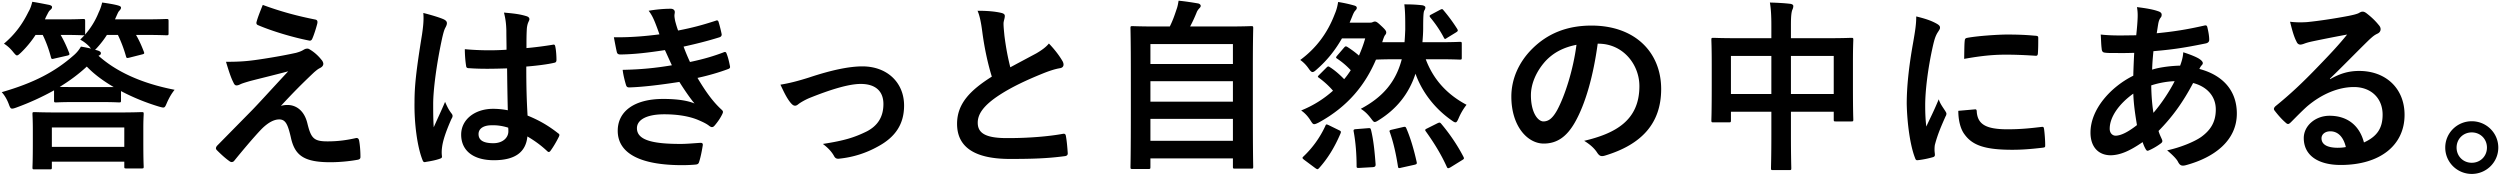 <svg xmlns="http://www.w3.org/2000/svg" fill="none" viewBox="0 0 738 52"><path fill="#000" d="M15.956 29.638v-2.97a77.003 77.003 0 0 1-11.124 5.076c-.594.216-.972.324-1.242.324-.486 0-.648-.378-1.026-1.404-.486-1.296-1.242-2.592-2.052-3.456 9.558-2.754 15.768-6.048 21.222-10.854 1.08-.918 1.674-1.782 2.16-2.592 1.08.162 2.052.378 3.024.594-.162-.108-.324-.324-.486-.54-.81-.864-1.782-1.62-2.754-2.106l1.296-1.35c-.108.054-.27.054-.486.054-.324 0-1.674-.108-6.156-.108H17.9c.918 1.566 1.728 3.294 2.484 5.238.216.54.162.702-.486.864l-3.78.864c-.81.216-.918.216-1.08-.378-.594-2.268-1.458-4.644-2.43-6.588h-2.106a30.184 30.184 0 0 1-4.32 5.238c-.594.54-.864.81-1.188.81-.27 0-.54-.324-1.134-1.026-.756-.972-1.836-1.944-2.7-2.43 3.24-2.754 5.4-5.67 7.236-9.396.486-.81.81-1.674 1.134-2.97 1.836.27 3.564.648 5.022.918.54.162.81.324.81.648s-.162.54-.54.864c-.324.27-.486.54-.864 1.296-.27.486-.486.972-.702 1.458h5.076c4.482 0 5.832-.108 6.156-.108.594 0 .648.054.648.648V9.82c0 .216 0 .324-.054.432a22.665 22.665 0 0 0 4.05-6.588c.378-.756.756-1.782 1.026-2.916 1.566.216 3.564.54 4.698.864.54.162.864.324.864.648 0 .378-.216.594-.54.972-.27.27-.486.81-.972 1.89l-.27.594h7.992c5.13 0 6.858-.108 7.182-.108.594 0 .648.054.648.648V9.82c0 .54-.054.594-.648.594-.324 0-2.052-.108-7.182-.108h-1.782c.918 1.566 1.62 3.132 2.322 4.968.216.54.108.648-.594.81l-3.618.918c-.864.216-.918.162-1.08-.432a38.749 38.749 0 0 0-2.376-6.264h-3.24a26.751 26.751 0 0 1-2.754 3.618c-.324.378-.54.594-.756.756l.756.216c.54.162.972.432.972.756 0 .378-.108.54-.702.81 5.13 4.59 12.474 8.1 22.464 10.044-.918 1.134-1.62 2.376-2.268 3.834-.432 1.026-.594 1.404-1.08 1.404-.27 0-.648-.108-1.242-.27-3.942-1.188-7.776-2.754-11.232-4.59v2.754c0 .54-.054.594-.594.594-.324 0-1.62-.108-5.778-.108h-6.966c-4.212 0-5.508.108-5.832.108-.54 0-.594-.054-.594-.594Zm6.426-3.942H33.56c-3.132-1.836-5.832-3.834-7.938-6.048-2.376 2.214-5.076 4.212-7.992 5.994.864.054 2.322.054 4.752.054Zm-7.668 24.3h-4.536c-.54 0-.594-.054-.594-.594 0-.324.108-1.512.108-7.776v-3.132c0-3.186-.108-4.482-.108-4.86 0-.486.054-.54.594-.54.378 0 2.214.108 7.398.108h16.848c5.184 0 7.02-.108 7.398-.108.54 0 .594.054.594.54 0 .324-.108 1.674-.108 4.158v3.672c0 6.21.108 7.398.108 7.722 0 .486-.054.54-.594.54h-4.536c-.54 0-.594-.054-.594-.54v-1.458H15.308v1.674c0 .54-.054.594-.594.594Zm.594-12.366v5.724h21.384V37.63H15.308ZM77.57 1.45c5.4 1.998 10.314 3.294 15.498 4.32.54.108.756.432.594 1.188-.324 1.296-.972 3.348-1.458 4.428-.162.432-.486.702-.918.594-4.752-.918-11.07-2.808-15.066-4.536-.324-.108-.648-.378-.486-.972.324-1.242 1.026-3.024 1.836-5.022ZM66.716 18.244c4.644 0 6.804-.216 11.286-.918 4.158-.648 7.182-1.242 9.396-1.728.918-.27 1.458-.432 2.16-.864.486-.27.702-.378 1.188-.378.324 0 .486.108.918.378.972.594 2.214 1.62 3.186 2.862.378.378.594.918.594 1.242 0 .486-.324.918-.972 1.242-.756.378-1.134.756-1.728 1.242-3.996 3.78-6.21 6.048-9.828 9.936a6.7 6.7 0 0 1 1.944-.27c2.538 0 4.968 1.62 5.886 5.454 1.08 4.428 1.944 5.292 5.94 5.292 3.186 0 5.724-.378 8.37-.972.594-.108.864.216.972.81.216 1.134.378 2.97.378 4.752 0 .54-.27.756-.972.864-2.376.432-5.346.702-7.938.702-7.938 0-10.53-2.106-11.664-7.452-.864-3.672-1.512-5.184-3.402-5.184-1.404 0-3.078.756-5.076 2.7-2.43 2.484-6.372 7.236-8.208 9.504a.945.945 0 0 1-.756.378c-.162 0-.378-.054-.594-.216-1.404-.972-2.808-2.322-3.78-3.294-.162-.162-.27-.378-.27-.54 0-.27.162-.594.432-.864l10.206-10.368c2.106-2.16 4.914-5.292 10.692-11.502-4.05 1.08-7.668 1.944-11.232 2.862-1.674.486-2.484.756-2.916.972-.432.216-.756.324-1.134.324-.378 0-.648-.27-.918-.918-.702-1.35-1.35-3.348-2.16-6.048Zm83.191 14.31c-.108-4.158-.162-8.1-.216-12.366-3.672.108-7.452.216-11.124-.054-.702 0-.918-.162-.972-.702-.216-1.296-.378-3.24-.378-4.914 4.05.378 8.262.432 12.312.162 0-1.944-.054-3.672-.054-5.67-.054-1.944-.216-3.348-.702-5.292 3.132.27 4.752.486 6.534 1.026.594.162.972.432.972.918 0 .27-.108.432-.324.918-.216.486-.378 1.188-.432 1.89-.108 1.836-.108 3.24-.108 5.724 2.538-.216 5.346-.594 7.668-.972.648-.162.756.054.864.648.216.972.324 2.7.324 3.834 0 .486-.216.756-.594.81-1.944.486-5.508.918-8.316 1.134 0 6.048.108 9.828.378 14.472 3.186 1.296 5.94 2.808 8.964 5.184.486.324.54.486.27 1.08-.702 1.404-1.566 2.916-2.484 4.158-.162.216-.324.324-.486.324-.162 0-.324-.108-.486-.27-1.674-1.566-3.456-2.916-5.832-4.32-.432 4.536-3.51 7.02-9.882 7.02-6.21 0-9.666-2.916-9.666-7.56 0-4.428 3.996-7.614 9.45-7.614 1.404 0 3.024.162 4.32.432Zm.108 5.13c-1.728-.54-3.348-.756-4.914-.702-2.268 0-3.834.918-3.834 2.592s1.188 2.7 4.374 2.7c2.7 0 4.428-1.566 4.428-3.51 0-.378 0-.648-.054-1.08ZM124.959 3.826c2.16.54 5.076 1.404 6.156 1.944.594.324.81.648.81 1.08 0 .378-.162.756-.378 1.188-.378.648-.594 1.404-.972 2.97-1.782 8.154-2.7 15.714-2.7 19.656 0 2.16 0 4.644.162 6.912 1.08-2.484 2.214-4.806 3.348-7.506.756 1.728 1.188 2.484 1.89 3.402.216.27.324.486.324.756s-.108.54-.324.864c-1.89 4.266-2.538 6.642-2.754 8.208-.216 1.512-.108 2.322-.054 2.862.054.378-.162.54-.648.702-1.026.378-2.592.702-4.05.918-.594.162-.81.108-1.08-.648-1.512-3.834-2.43-10.746-2.322-16.956 0-4.644.432-9.018 2.214-19.98.27-1.89.594-4.212.378-6.372Zm69.707 6.318a72.978 72.978 0 0 0-1.296-3.51c-.486-1.188-.972-2.268-1.89-3.456 2.16-.378 4.374-.594 6.534-.594.756 0 1.188.432 1.188.972 0 .324-.108.702-.108 1.026 0 .486.108 1.026.216 1.62.378 1.404.54 1.89.864 2.808 4.212-.81 7.182-1.62 11.016-2.862.486-.216.756-.162.918.27.324 1.026.702 2.538.918 3.618.108.54-.27.864-.648.972-3.618 1.134-6.912 1.944-10.584 2.754a58.672 58.672 0 0 0 1.89 4.536c4.374-.918 7.236-1.836 9.828-2.808.54-.27.81-.162.972.324.486 1.242.702 2.268.972 3.564.108.486.108.756-.432.972-2.7 1.026-6.102 1.998-9.126 2.646 2.322 3.888 4.428 6.912 7.074 9.342.54.486.54.702.27 1.296-.594 1.242-1.35 2.322-2.214 3.348-.324.378-.54.54-.864.54-.216 0-.432-.108-.756-.324-.864-.702-1.944-1.188-3.186-1.728-2.754-1.188-6.318-1.728-10.152-1.728-5.076 0-8.046 1.566-8.046 4.104 0 3.51 4.59 4.644 12.852 4.644 1.998 0 3.996-.216 5.94-.324.54 0 .702.27.648.702-.216 1.35-.594 3.456-1.08 4.914-.162.54-.378.756-1.134.81a44.91 44.91 0 0 1-3.888.162c-12.42 0-19.008-3.51-19.008-10.152 0-5.778 4.968-9.396 13.392-9.396 3.942 0 7.128.432 9.288 1.35-1.242-1.458-3.024-4.05-4.482-6.372-5.562.864-10.854 1.512-14.796 1.62-.594 0-.81-.216-.972-.756-.324-1.08-.81-2.916-.972-4.428 5.4-.108 9.72-.54 14.526-1.35-.54-1.134-1.35-2.97-2.052-4.482-4.968.756-8.964 1.242-13.122 1.296-.648 0-.972-.216-1.08-.756-.162-.594-.54-2.592-.864-4.32 5.292.054 9.612-.378 13.446-.864Zm35.716 14.85c2.7-.432 5.346-1.134 8.424-2.106 6.642-2.214 11.88-3.294 15.768-3.294 7.344 0 12.312 4.806 12.312 11.556 0 5.508-2.592 9.342-7.722 12.096a29.295 29.295 0 0 1-11.178 3.564c-.972.162-1.404-.054-1.782-.756-.594-1.08-1.566-2.268-3.294-3.564 6.318-.972 9.288-1.89 13.014-3.726 3.078-1.62 4.86-4.158 4.86-8.046 0-3.834-2.376-5.94-6.696-5.94-3.726 0-9.396 1.836-15.282 4.212-1.35.594-2.43 1.242-3.024 1.674-.432.378-.756.54-1.08.54-.486 0-.864-.324-1.404-.972-1.242-1.566-2.052-3.456-2.916-5.238Zm58.191-21.816c2.592 0 5.076.162 7.074.648.648.162.972.432.972.864 0 .756-.378 1.512-.378 2.268 0 1.08.162 2.376.27 3.618.486 3.78 1.026 6.48 1.728 9.288 2.7-1.458 4.644-2.484 7.668-4.104 1.566-.918 2.862-1.836 3.726-2.916 1.728 1.782 3.132 3.672 3.942 5.076.216.324.378.756.378 1.134 0 .54-.324.972-1.08 1.08-1.62.27-3.456.918-5.184 1.62-4.644 1.89-8.964 3.888-12.69 6.318-4.698 3.078-6.372 5.616-6.372 8.154 0 3.132 2.376 4.644 9.288 4.536 5.724 0 11.61-.486 15.768-1.242.594-.108.864 0 .972.648.27 1.458.432 3.402.54 5.022.054.594-.324.864-.972.918-4.914.648-9.234.81-16.092.81-10.206 0-15.606-3.348-15.606-10.368 0-5.994 3.942-9.936 10.26-13.932-1.296-4.158-2.268-9.018-2.808-13.176-.378-2.862-.756-4.752-1.404-6.264Zm50.435 46.71h-4.698c-.54 0-.594-.054-.594-.594 0-.324.108-3.186.108-17.604V21.7c0-10.044-.108-13.014-.108-13.392 0-.54.054-.594.594-.594.378 0 2.268.108 7.506.108h3.51c.864-1.728 1.35-3.132 1.998-5.076.27-.702.432-1.512.594-2.538 1.836.162 4.212.54 5.778.81.486.108.756.432.756.702 0 .324-.216.54-.432.756-.378.432-.648.81-.81 1.296-.54 1.296-1.026 2.43-1.89 4.05h10.53c5.238 0 7.128-.108 7.506-.108.54 0 .594.054.594.594 0 .324-.108 3.348-.108 11.934v11.394c0 14.418.108 17.28.108 17.55 0 .54-.054.594-.594.594h-4.806c-.54 0-.594-.054-.594-.594v-2.43h-24.354v2.538c0 .54-.054.594-.594.594Zm.594-8.316h24.354v-6.48h-24.354v6.48Zm0-11.556h24.354v-6.048h-24.354v6.048Zm0-17.01v5.886h24.354v-5.886h-24.354Zm84.624 4.482h-3.348c2.322 6.21 6.534 10.53 12.042 13.446a17.636 17.636 0 0 0-2.322 3.942c-.378.864-.594 1.242-.918 1.242-.324 0-.648-.216-1.242-.648-5.076-3.564-8.748-8.532-10.584-13.716-1.998 6.102-5.724 10.53-10.854 13.716-.594.378-.918.54-1.188.54-.324 0-.54-.324-1.08-1.026-.972-1.296-1.89-2.16-3.024-2.862 6.534-3.456 10.368-7.992 12.096-14.634h-.972c-4.752 0-6.318.108-6.642.108-3.078 7.236-8.1 13.77-16.902 18.576-.648.324-1.026.486-1.35.486-.378 0-.594-.324-1.134-1.188-.756-1.188-1.62-2.106-2.7-2.862a31.764 31.764 0 0 0 9.396-5.832c-1.242-1.458-2.646-2.7-4.104-3.78-.486-.324-.486-.378.054-.918l2.106-2.106c.486-.486.594-.432 1.08-.108 1.458.918 3.024 2.322 4.158 3.51.702-.81 1.35-1.728 1.944-2.646a22.35 22.35 0 0 0-3.996-3.402c-.432-.27-.432-.378 0-.918l1.998-2.322c.432-.486.54-.486 1.026-.216 1.08.702 2.16 1.458 3.402 2.538.702-1.62 1.35-3.294 1.836-5.076h-6.858c-1.944 3.402-4.32 6.426-7.344 9.072-.594.54-.972.864-1.35.864-.324 0-.648-.324-1.134-1.026-.756-1.08-1.566-1.89-2.484-2.538 4.59-3.402 7.992-7.776 10.206-13.608.54-1.242.81-2.43.972-3.51 1.674.27 3.186.594 4.698 1.026.594.162.81.378.81.702 0 .324-.108.432-.378.756-.324.324-.594.81-.972 1.782l-.756 1.836h5.724c.378 0 .756 0 .972-.108.27-.108.486-.216.756-.216.378 0 .702.162 1.782 1.188 1.188 1.08 1.566 1.566 1.566 1.998 0 .378-.108.54-.378.864-.27.378-.54 1.242-.81 2.052h6.588c.108-1.188.162-2.43.216-3.726 0-3.24 0-5.184-.27-7.452 1.944 0 3.402.054 5.346.27.54.108.864.378.864.594 0 .324-.054.54-.324.972-.216.378-.324 1.566-.324 5.184 0 1.404-.108 2.808-.216 4.158h4.32c4.752 0 6.372-.108 6.696-.108.54 0 .594.054.594.594v4.104c0 .486-.054.54-.594.54-.324 0-1.944-.108-6.696-.108ZM421.31 37.9l3.024-1.512c.594-.27.756-.27 1.08.108 2.43 2.862 4.806 6.318 6.588 9.774.27.54.216.648-.432 1.026l-3.402 2.106c-.702.378-.864.324-1.08-.162-1.674-3.726-3.834-7.182-6.156-10.422-.324-.432-.324-.594.378-.918Zm-33.048 11.718-3.186-2.376c-.702-.54-.702-.648-.324-1.026a29.246 29.246 0 0 0 6.48-9.018c.216-.54.27-.594 1.08-.216l2.97 1.458c.594.27.648.432.432.972-1.728 4.05-3.78 7.398-6.318 10.206-.216.216-.324.324-.486.324-.162 0-.324-.108-.648-.324Zm12.096-11.502 3.402-.27c.702-.054.81-.054.972.54.756 3.078 1.08 6.588 1.35 10.152 0 .54-.162.756-.864.81l-3.834.216c-.81.054-.918 0-.918-.54 0-3.456-.27-7.02-.864-10.206-.108-.54.054-.648.756-.702Zm10.53.162 3.24-.756c.702-.162.81-.108 1.026.378 1.296 2.97 2.322 6.642 3.024 9.828.162.594.054.756-.648.918l-3.888.864c-.81.216-.864.162-.972-.432-.54-3.456-1.296-6.966-2.376-9.99-.216-.486-.162-.648.594-.81Zm11.664-34.02 2.538-1.35c.54-.27.702-.324 1.026.108a48.654 48.654 0 0 1 4.05 5.508c.27.486.27.648-.324 1.026l-2.646 1.62c-.324.216-.486.324-.594.324-.162 0-.27-.162-.432-.486-1.134-2.16-2.538-4.158-3.888-5.778-.378-.486-.378-.648.27-.972Zm49.302 8.64h-.216c-1.242 9.18-3.51 17.604-6.75 23.274-2.322 4.05-5.13 6.21-9.18 6.21-4.752 0-9.558-5.076-9.558-13.878 0-5.184 2.214-10.152 6.102-14.04 4.536-4.536 10.26-6.912 17.55-6.912 12.96 0 20.574 7.992 20.574 18.738 0 10.044-5.67 16.362-16.632 19.656-1.134.324-1.62.108-2.322-.972-.594-.918-1.728-2.16-3.78-3.402 9.126-2.16 16.308-5.94 16.308-16.146 0-6.426-4.86-12.528-12.096-12.528Zm-6.48.324c-3.78.756-6.804 2.268-9.234 4.914-2.592 2.916-4.212 6.534-4.212 9.99 0 4.968 1.944 7.614 3.618 7.722 1.458 0 2.646-.702 4.104-3.294 2.376-4.374 4.806-12.15 5.724-19.332Zm57.531-1.944V7.66c0-3.024-.108-4.968-.432-6.912 1.998.054 4.158.162 5.994.378.486.054.918.27.918.648s-.108.756-.27 1.08c-.27.648-.432 1.836-.432 4.374v4.05h10.476c5.184 0 6.966-.108 7.344-.108.54 0 .594.054.594.594 0 .324-.108 1.998-.108 6.696v6.264c0 8.64.108 10.206.108 10.53 0 .54-.054.594-.594.594h-4.59c-.54 0-.594-.054-.594-.594v-2.268h-12.636v6.642c0 6.426.108 9.72.108 9.99 0 .54-.054.594-.594.594h-4.806c-.54 0-.594-.054-.594-.594 0-.324.108-3.51.108-9.882v-6.75h-11.934v2.484c0 .594-.054.648-.594.648h-4.59c-.54 0-.594-.054-.594-.648 0-.324.108-1.944.108-10.584v-5.562c0-5.508-.108-7.236-.108-7.56 0-.54.054-.594.594-.594.378 0 2.16.108 7.344.108h9.774Zm18.414 5.238h-12.636v11.232h12.636V16.516Zm-30.348 0v11.232h11.934V16.516h-11.934Zm54.702-11.664c2.43.594 4.158 1.134 5.778 1.998.918.486 1.242.81 1.242 1.296 0 .378-.108.54-.81 1.62-.54.972-.81 1.728-1.296 3.834-1.512 6.696-2.268 13.338-2.268 17.442 0 2.646.108 4.428.324 6.318 1.134-2.484 2.106-4.266 3.672-8.046.432 1.35 1.134 2.214 1.89 3.402.162.27.378.594.378.81 0 .378-.108.594-.27.864-1.242 2.808-2.268 5.13-3.078 8.154-.108.324-.162.918-.162 1.674 0 .648.108 1.08.108 1.512 0 .378-.216.594-.702.702-1.35.378-2.862.702-4.428.864-.378.054-.594-.216-.702-.594-1.512-3.78-2.376-10.53-2.484-16.092 0-4.86.594-10.746 1.836-17.712.702-3.996.972-5.778.972-8.046Zm12.42 27.864 4.914-.432c.432-.054.54.216.54.81.324 3.726 2.916 5.022 8.802 5.076 4.05 0 6.696-.27 10.314-.702.54-.054.648 0 .756.702.162 1.134.324 3.24.324 4.644 0 .648 0 .702-.918.81-3.672.432-6.264.594-8.802.594-7.992 0-11.718-1.296-14.04-4.482-1.35-1.728-1.89-4.482-1.89-7.02Zm1.728-15.336c.054-3.024.054-4.374.162-5.292.054-.648.216-.81.756-.918 3.186-.594 9.234-.972 11.718-.972 3.24 0 5.724.108 7.992.324 1.134.054 1.242.162 1.242.702 0 1.62 0 3.078-.108 4.59-.054.486-.216.702-.702.648-3.24-.216-6.048-.324-8.802-.324-3.618 0-7.128.324-12.258 1.242Zm51.01-15.282c3.132.378 4.968.756 6.318 1.242.648.216.972.54.972.972 0 .378-.054.594-.27.864-.486.594-.648 1.35-.756 1.944-.162.972-.27 1.782-.432 2.7 4.968-.486 8.802-1.08 14.04-2.268.648-.162.81.054.918.54.27 1.134.54 2.484.54 3.672 0 .702-.54.972-1.134 1.08-7.128 1.458-10.422 1.836-15.336 2.268-.216 2.268-.324 3.564-.378 5.454 2.106-.702 5.616-1.134 8.262-1.188.324-.864.864-2.43.918-3.942 1.944.594 4.05 1.458 4.806 1.998.648.432.972.864.972 1.188 0 .216-.108.432-.324.648-.27.27-.432.594-.702 1.08 6.966 1.836 11.07 6.426 11.07 13.176 0 7.83-6.426 12.906-15.012 15.228-1.188.324-1.782.162-2.376-1.026-.378-.756-1.458-1.89-3.186-3.348 3.888-.81 8.046-2.538 10.044-3.942 2.592-1.89 4.32-4.212 4.32-8.1 0-4.32-3.078-6.912-6.696-7.83-3.132 5.94-6.318 10.206-10.206 14.148.27.972.594 1.566.972 2.43.324.702.108.972-.432 1.35-1.242.918-2.484 1.566-3.24 1.89-.54.27-.756.27-1.08-.27-.378-.648-.648-1.296-.918-2.106-3.834 2.646-6.642 3.834-9.396 3.888-3.672 0-5.994-2.484-5.994-6.696 0-6.912 5.994-13.5 12.636-16.794.054-2.322.162-4.698.27-6.75-3.186.108-4.644.054-5.562.054-1.566 0-2.43 0-3.078-.108-.594-.054-.918-.324-.972-1.242-.162-1.188-.162-2.592-.27-4.104 3.456.378 6.426.27 10.476.216.216-1.944.432-4.374.432-5.886 0-.81-.054-1.566-.216-2.43Zm4.86 31.212c2.214-2.538 4.752-6.318 6.264-9.342-1.944.054-4.428.432-6.912 1.242.054 2.808.216 5.346.648 8.1Zm-5.94-5.67c-4.158 2.97-6.966 6.858-6.966 10.368 0 1.296.81 2.052 1.782 2.052 1.512-.054 3.51-.972 6.264-3.132-.54-3.24-.972-6.156-1.08-9.288Zm58.043-4.428.054.162c3.024-1.728 5.562-2.43 8.586-2.43 7.884 0 13.392 5.184 13.392 12.96 0 9.018-7.29 14.796-18.846 14.796-6.804 0-10.908-2.916-10.908-7.938 0-3.618 3.402-6.588 7.614-6.588 5.076 0 8.802 2.7 10.152 7.884 3.78-1.728 5.508-4.104 5.508-8.208 0-4.914-3.456-8.154-8.478-8.154-4.482 0-9.45 1.998-13.824 5.724-1.566 1.404-3.078 2.97-4.698 4.59-.378.378-.648.594-.918.594-.216 0-.486-.162-.81-.486-1.134-.972-2.322-2.376-3.186-3.51-.324-.432-.162-.81.27-1.242 4.212-3.402 7.938-6.858 12.798-11.934 3.348-3.456 5.886-6.156 8.37-9.234-3.24.594-7.074 1.35-10.422 2.052-.702.162-1.404.324-2.268.648-.27.108-.81.27-1.08.27-.54 0-.918-.27-1.188-.918-.648-1.242-1.134-2.754-1.89-5.832 1.62.216 3.402.216 5.022.108 3.294-.324 8.046-1.026 12.258-1.836 1.35-.27 2.43-.54 2.97-.81.27-.162.756-.432 1.026-.432.486-.054.864.162 1.242.432 1.62 1.242 2.7 2.322 3.618 3.456.432.486.594.864.594 1.296 0 .54-.324 1.026-.918 1.296-.918.432-1.35.81-2.376 1.728-3.942 3.834-7.56 7.614-11.664 11.556Zm4.698 20.196c-.702-2.97-2.322-4.644-4.59-4.644-1.566 0-2.592.918-2.592 2.052 0 1.674 1.404 2.754 4.644 2.808.972 0 1.728-.054 2.538-.216Zm37.174-7.614c4.32 0 7.83 3.456 7.83 7.776s-3.51 7.776-7.83 7.776-7.83-3.456-7.83-7.776 3.51-7.776 7.83-7.776Zm0 3.294c-2.538 0-4.482 1.944-4.482 4.482 0 2.538 1.944 4.482 4.482 4.482 2.538 0 4.482-1.944 4.482-4.482 0-2.538-1.944-4.482-4.482-4.482Z"/></svg>